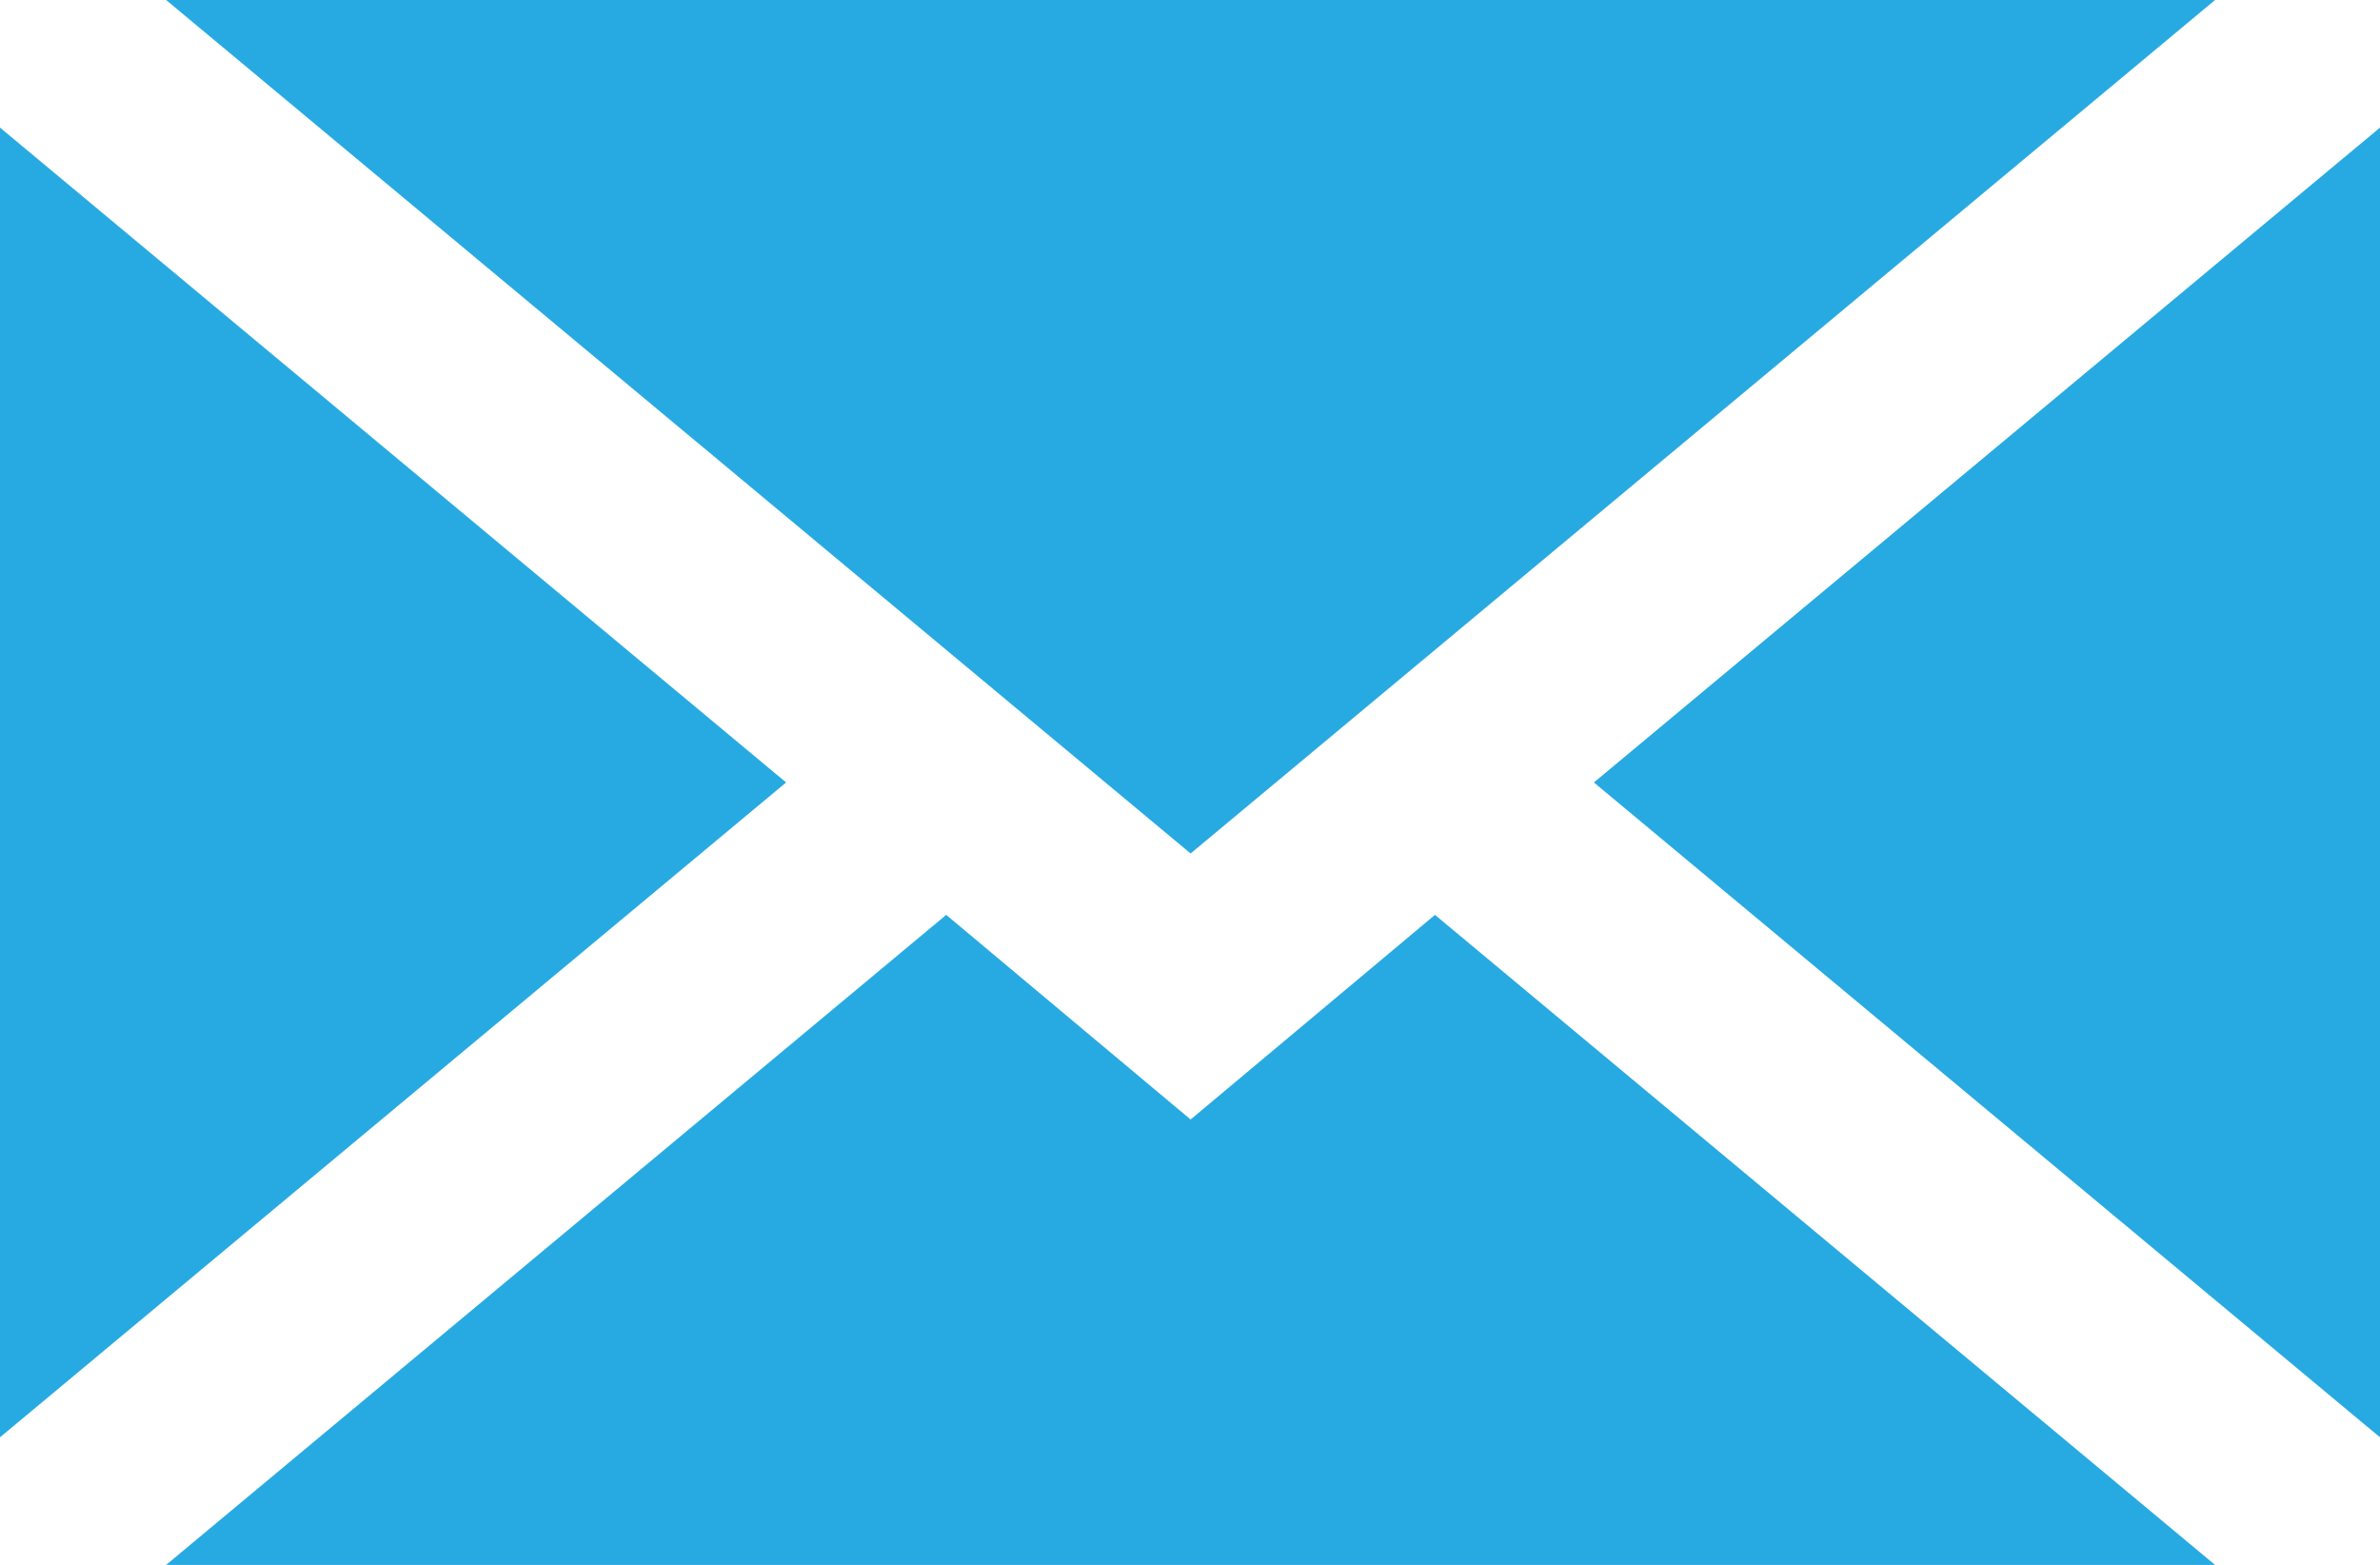 <?xml version="1.0" encoding="UTF-8"?>
<svg id="Layer_2" data-name="Layer 2" xmlns="http://www.w3.org/2000/svg" viewBox="0 0 19.77 13">
  <defs>
    <style>
      .cls-1 {
        fill: #27aae1;
        stroke-width: 0px;
      }
    </style>
  </defs>
  <g id="Layer_1-2" data-name="Layer 1">
    <g>
      <polygon class="cls-1" points="13.24 6.5 19.77 1.06 19.77 11.94 13.24 6.5"/>
      <polygon class="cls-1" points="1.38 13 7.86 7.6 9.89 9.3 11.92 7.6 18.4 13 1.38 13"/>
      <polygon class="cls-1" points="0 1.06 6.53 6.5 0 11.94 0 1.06"/>
      <polygon class="cls-1" points="1.38 0 18.4 0 9.89 7.09 1.38 0"/>
    </g>
  </g>
</svg>